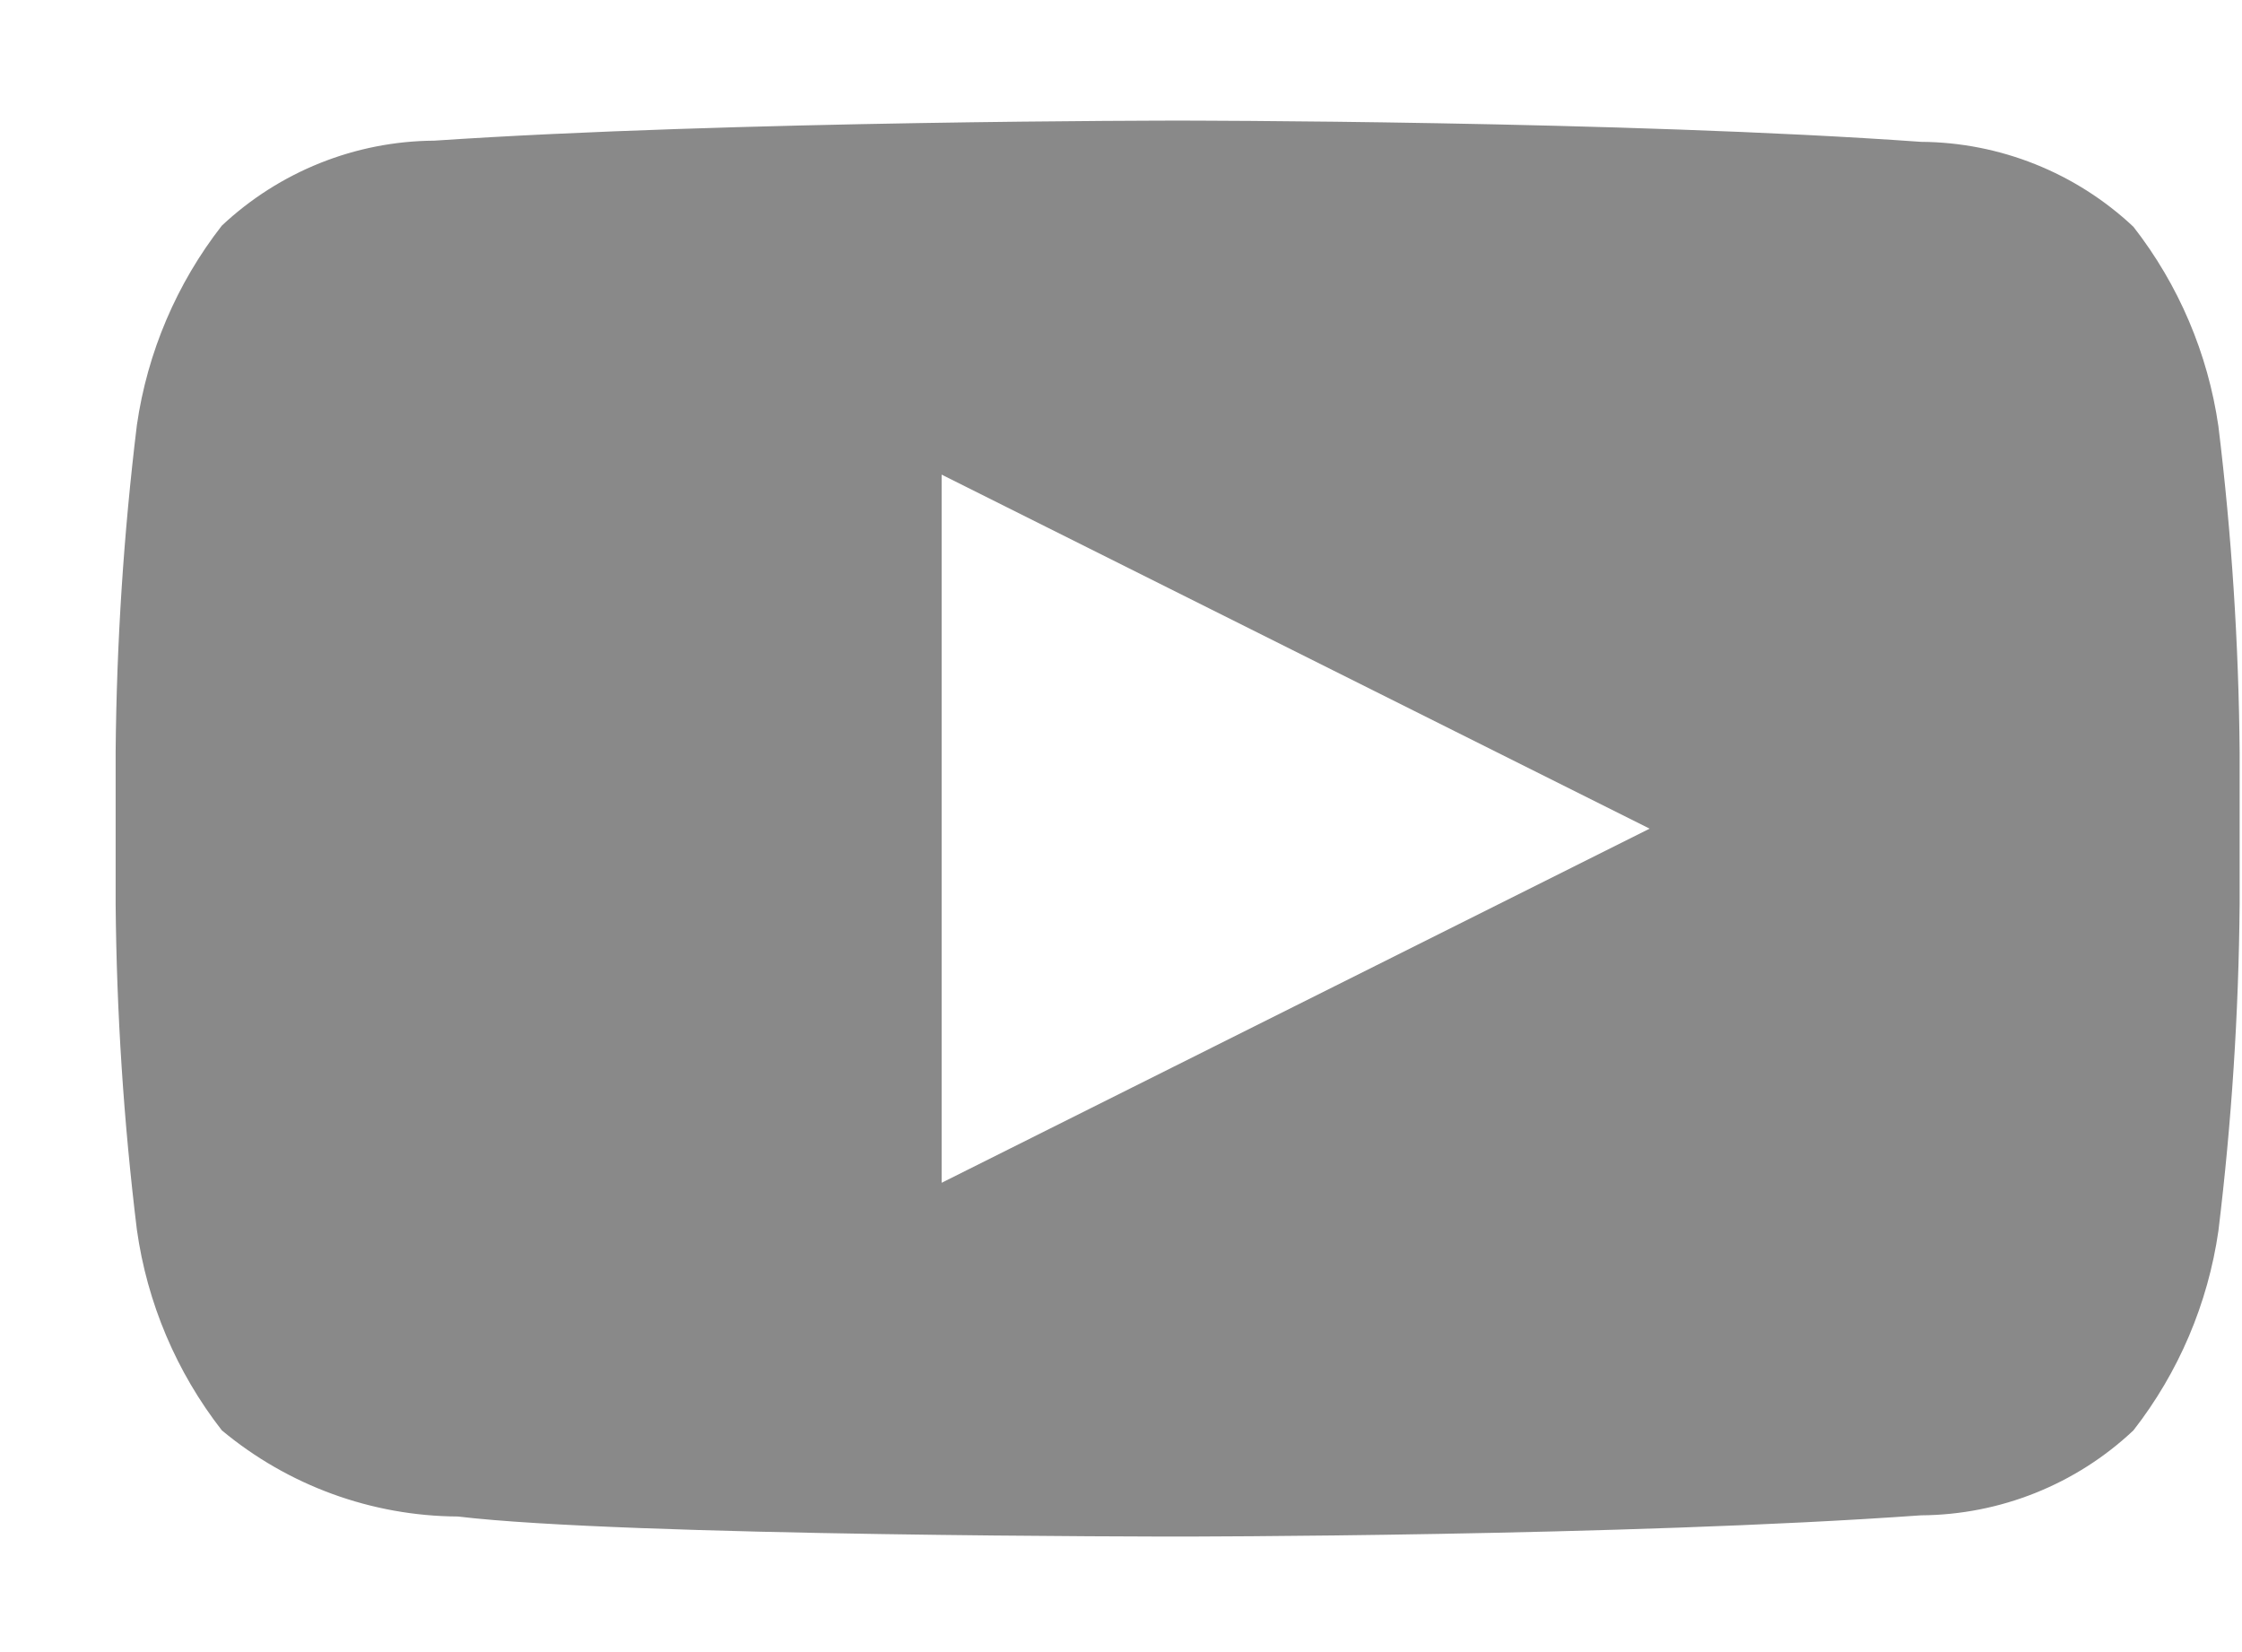 <svg width="19" height="14" viewBox="0 0 19 14" fill="none" xmlns="http://www.w3.org/2000/svg">
<path fill-rule="evenodd" clip-rule="evenodd" d="M18.08 1.922C18.463 2.413 18.711 2.996 18.8 3.612C18.912 4.528 18.972 5.449 18.98 6.372V7.662C18.972 8.587 18.912 9.512 18.8 10.431C18.711 11.047 18.463 11.63 18.08 12.121C17.593 12.58 16.949 12.837 16.28 12.841C13.76 13.021 9.98 13.021 9.98 13.021C9.98 13.021 5.3 13.021 3.88 12.851C3.149 12.847 2.442 12.589 1.88 12.121C1.495 11.627 1.247 11.041 1.16 10.421C1.048 9.505 0.988 8.584 0.98 7.662V6.372C0.988 5.446 1.048 4.521 1.16 3.602C1.249 2.986 1.497 2.403 1.88 1.912C2.368 1.454 3.011 1.196 3.68 1.192C6.2 1.022 9.98 1.022 9.98 1.022C9.98 1.022 13.76 1.022 16.28 1.202C16.949 1.206 17.593 1.464 18.08 1.922ZM13.98 7.022L7.98 4.022V10.023L13.98 7.022Z" fill="#898989"/>
</svg>
